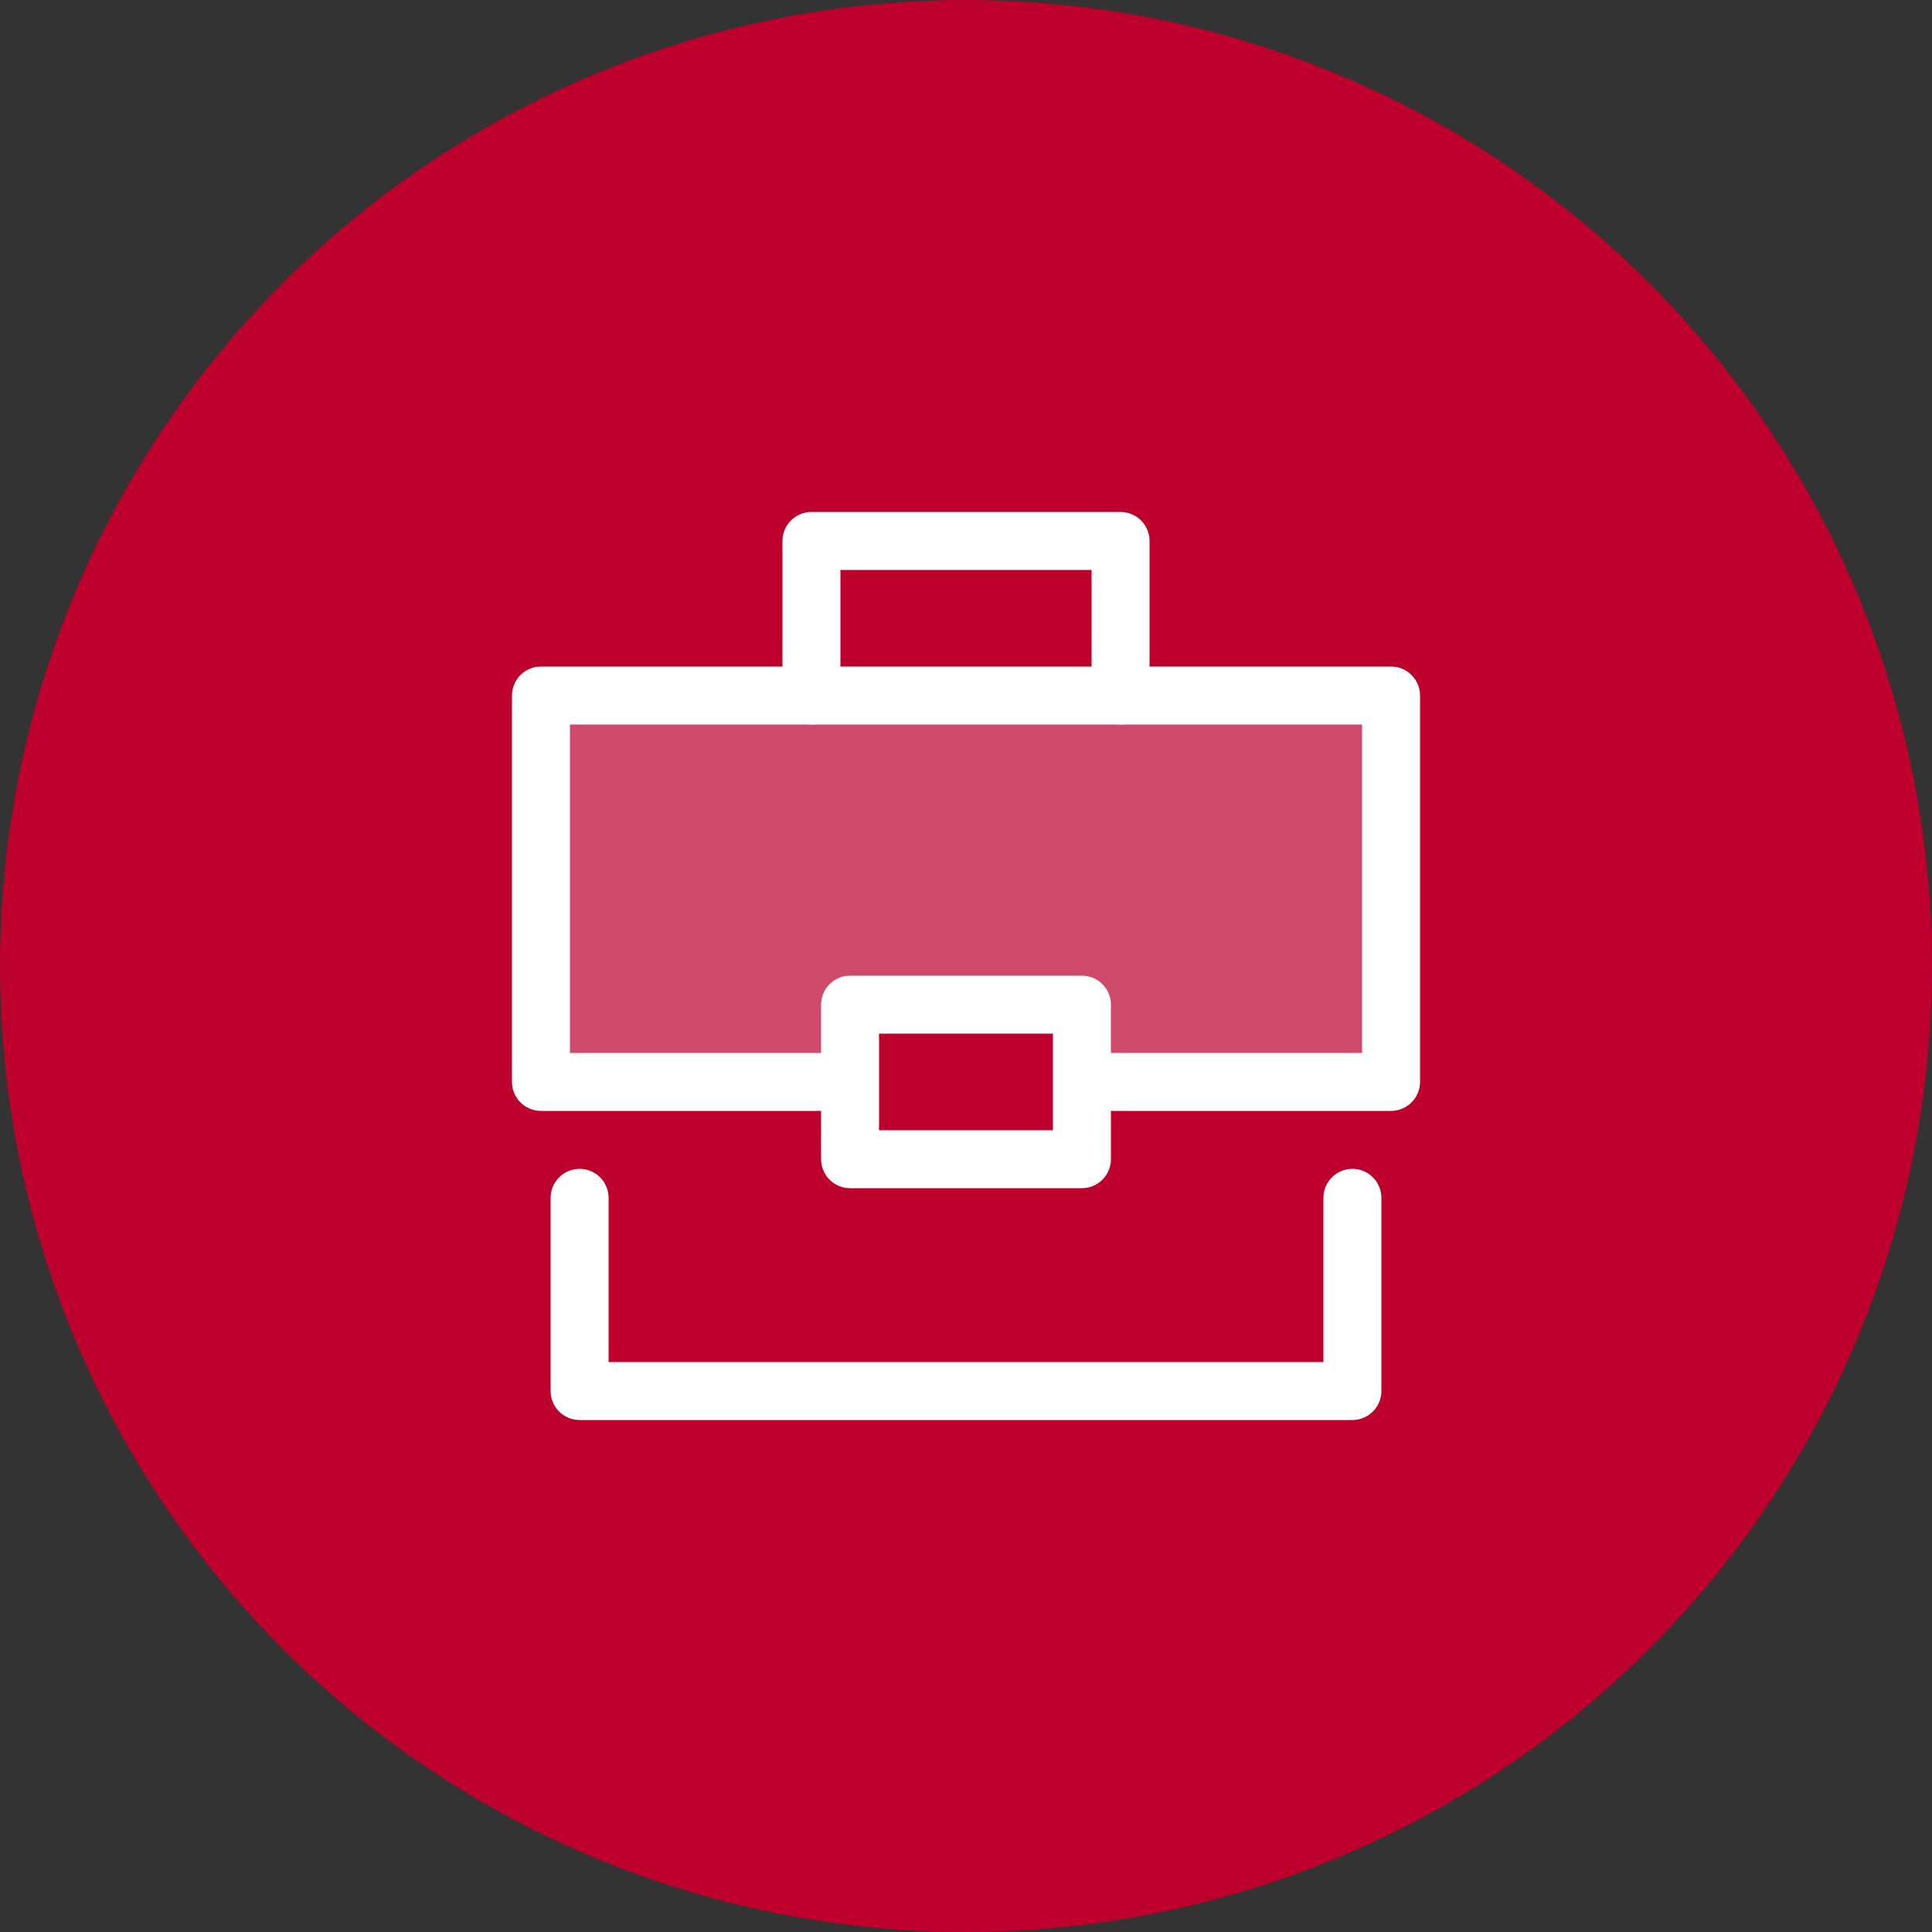 <svg xmlns="http://www.w3.org/2000/svg" width="50" height="50" viewBox="0 0 50 50">
  <rect x="0" y="0" width="50" height="50" fill="#333333" stroke="none"/>
  <g id="Karrierecoaching" transform="translate(-733 -1837)">
    <circle id="Ellipse_68" data-name="Ellipse 68" cx="25" cy="25" r="25" transform="translate(733 1837)" fill="#be002d"/>
    <g id="briefcase-24_1_" data-name="briefcase-24 (1)" transform="translate(746 1850)">
      <path id="Pfad_216" data-name="Pfad 216" d="M8,5V1h8V5" fill="none" stroke="#fff" stroke-linecap="round" stroke-linejoin="round" stroke-miterlimit="10" stroke-width="1.5"/>
      <path id="Pfad_217" data-name="Pfad 217" d="M9,15H1V5H23V15H15" fill="rgba(248,248,248,0.3)" stroke="#fff" stroke-linecap="round" stroke-linejoin="round" stroke-miterlimit="10" stroke-width="1.5"/>
      <path id="Pfad_218" data-name="Pfad 218" d="M22,18v5H2V18" fill="none" stroke="#fff" stroke-linecap="round" stroke-linejoin="round" stroke-miterlimit="10" stroke-width="1.5"/>
      <rect id="Rechteck_79" data-name="Rechteck 79" width="6" height="4" transform="translate(9 13)" stroke-width="1.5" stroke="#fff" stroke-linecap="round" stroke-linejoin="round" stroke-miterlimit="10" fill="#be002d"/>
    </g>
  </g>
</svg>
